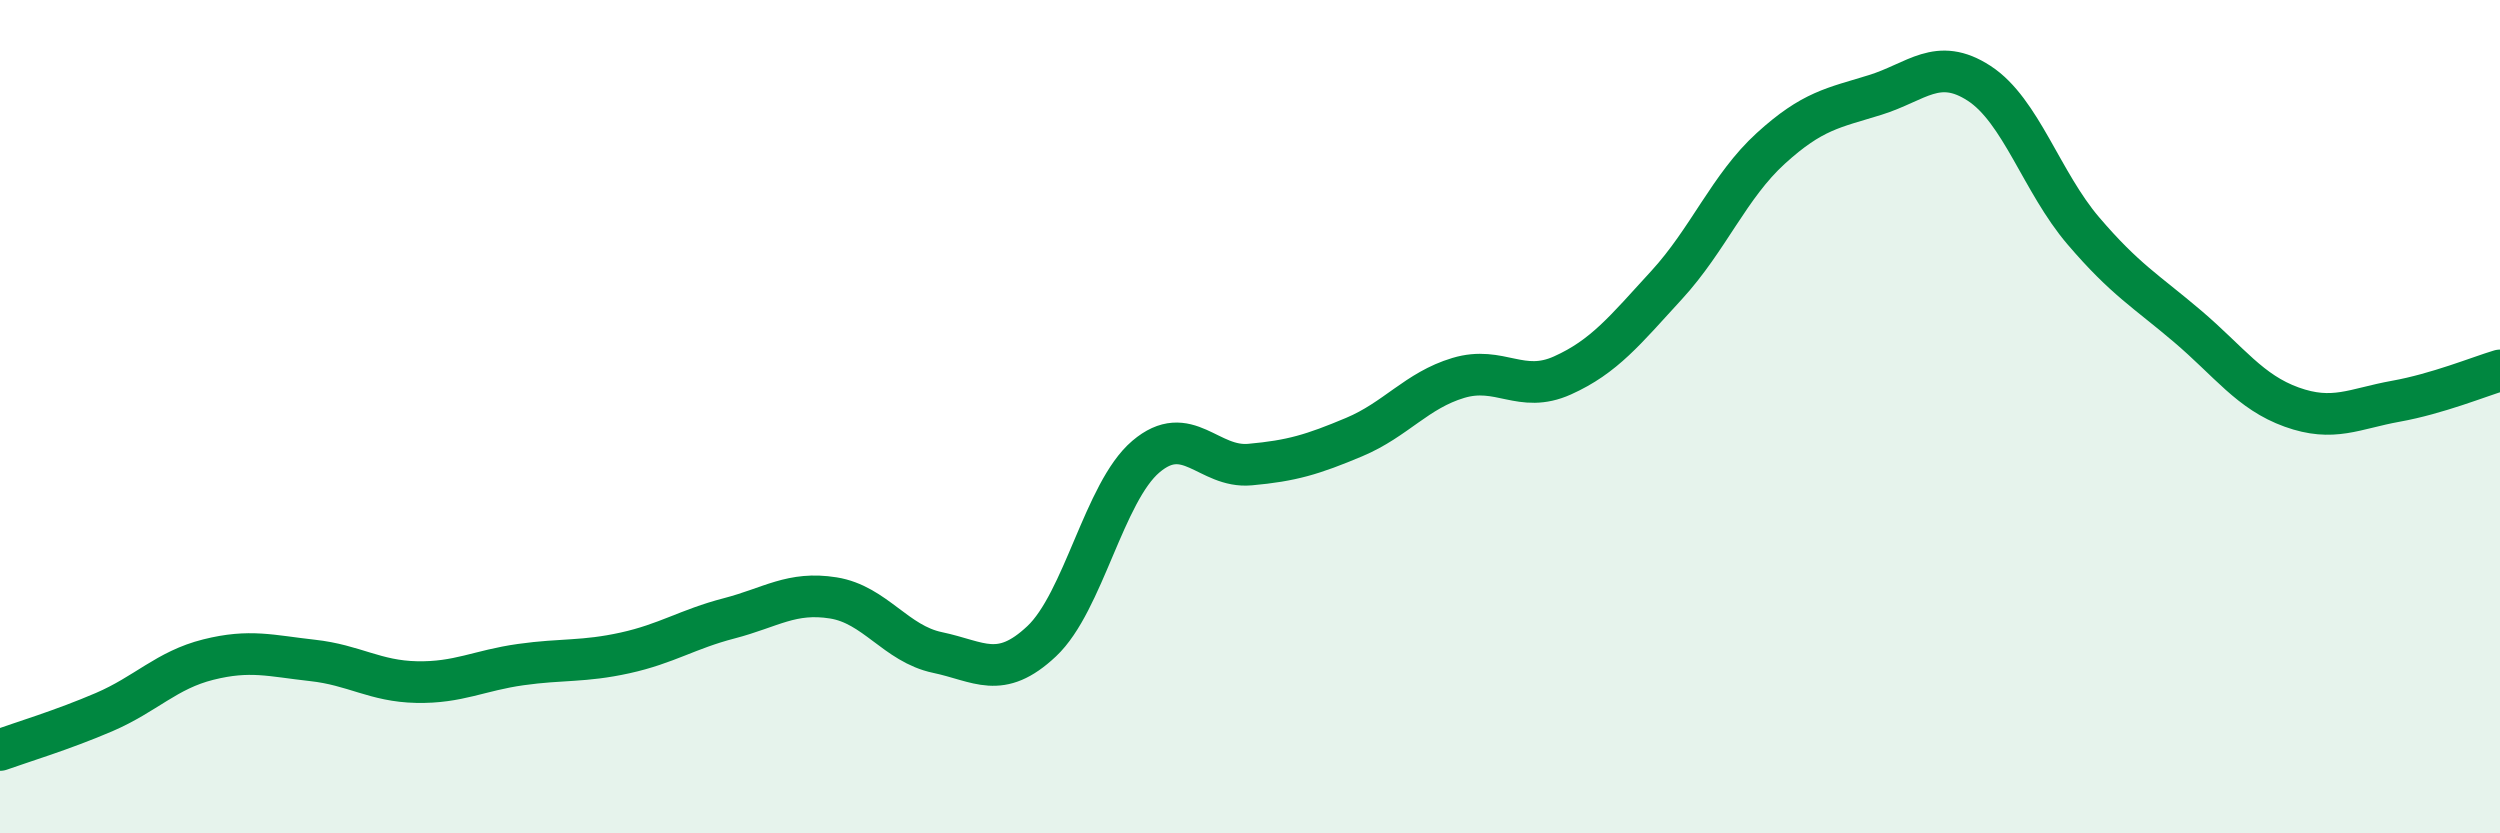 
    <svg width="60" height="20" viewBox="0 0 60 20" xmlns="http://www.w3.org/2000/svg">
      <path
        d="M 0,18 C 0.5,17.82 1.5,17.52 2.5,17.09 C 3.5,16.66 4,16.08 5,15.83 C 6,15.58 6.5,15.74 7.5,15.85 C 8.5,15.96 9,16.35 10,16.37 C 11,16.39 11.5,16.09 12.5,15.95 C 13.5,15.81 14,15.89 15,15.67 C 16,15.45 16.5,15.1 17.5,14.84 C 18.5,14.58 19,14.19 20,14.35 C 21,14.51 21.5,15.45 22.5,15.66 C 23.5,15.87 24,16.33 25,15.39 C 26,14.45 26.5,11.81 27.5,10.96 C 28.5,10.11 29,11.24 30,11.15 C 31,11.06 31.5,10.91 32.5,10.49 C 33.5,10.07 34,9.37 35,9.07 C 36,8.77 36.5,9.46 37.5,9.01 C 38.5,8.56 39,7.93 40,6.84 C 41,5.75 41.5,4.47 42.5,3.56 C 43.5,2.65 44,2.59 45,2.28 C 46,1.97 46.5,1.35 47.5,2 C 48.5,2.65 49,4.37 50,5.54 C 51,6.71 51.5,6.98 52.5,7.83 C 53.5,8.68 54,9.41 55,9.77 C 56,10.13 56.5,9.81 57.5,9.63 C 58.5,9.45 59.5,9.04 60,8.89L60 20L0 20Z"
        fill="#008740"
        opacity="0.1"
        stroke-linecap="round"
        stroke-linejoin="round"
      />
      <path
        d="M 0,18 C 0.5,17.82 1.5,17.52 2.5,17.09 C 3.5,16.66 4,16.08 5,15.83 C 6,15.58 6.5,15.74 7.5,15.85 C 8.5,15.96 9,16.35 10,16.37 C 11,16.39 11.5,16.09 12.5,15.95 C 13.5,15.81 14,15.89 15,15.67 C 16,15.45 16.5,15.1 17.5,14.84 C 18.5,14.58 19,14.19 20,14.35 C 21,14.51 21.5,15.45 22.5,15.66 C 23.5,15.87 24,16.33 25,15.39 C 26,14.45 26.5,11.81 27.5,10.96 C 28.5,10.11 29,11.24 30,11.15 C 31,11.06 31.5,10.91 32.5,10.49 C 33.5,10.07 34,9.37 35,9.07 C 36,8.77 36.5,9.46 37.5,9.01 C 38.5,8.56 39,7.93 40,6.84 C 41,5.75 41.5,4.47 42.5,3.56 C 43.5,2.65 44,2.59 45,2.28 C 46,1.97 46.5,1.35 47.5,2 C 48.5,2.65 49,4.37 50,5.54 C 51,6.71 51.5,6.98 52.5,7.83 C 53.5,8.68 54,9.41 55,9.77 C 56,10.13 56.5,9.81 57.5,9.63 C 58.5,9.45 59.5,9.04 60,8.89"
        stroke="#008740"
        stroke-width="1"
        fill="none"
        stroke-linecap="round"
        stroke-linejoin="round"
      />
    </svg>
  